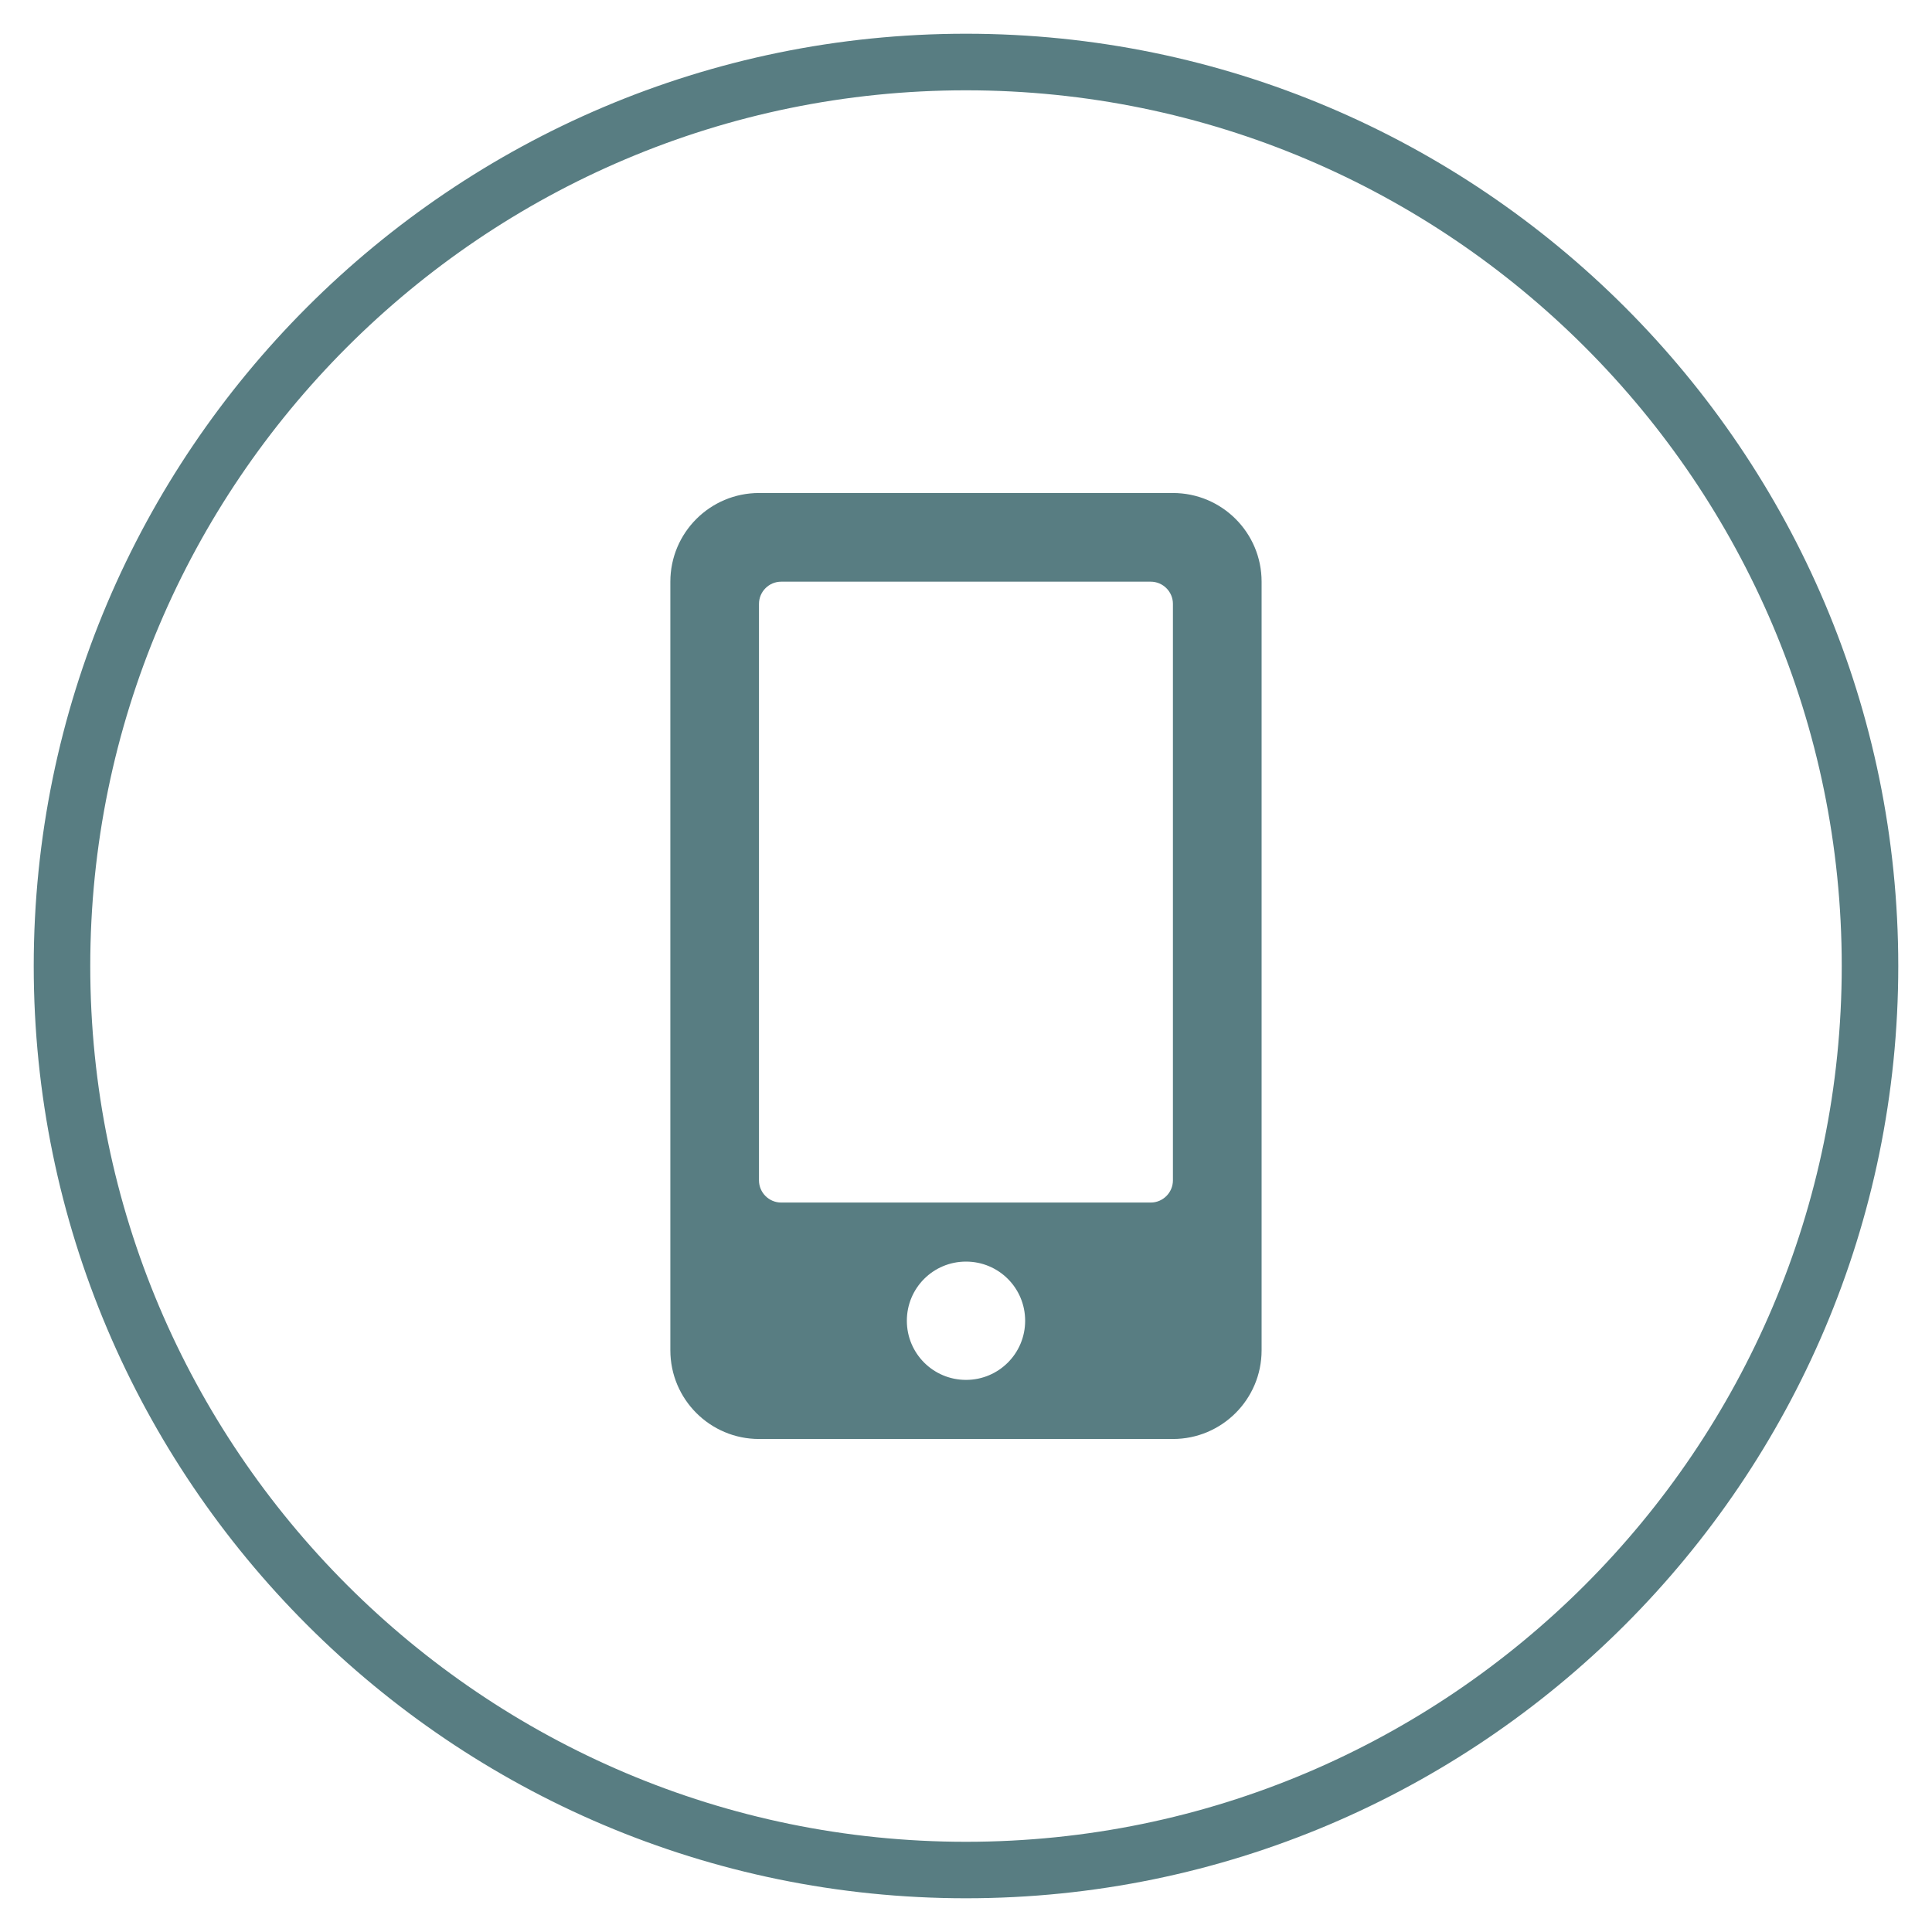 <?xml version="1.0" encoding="utf-8"?>
<!-- Generator: Adobe Illustrator 17.0.0, SVG Export Plug-In . SVG Version: 6.00 Build 0)  -->
<!DOCTYPE svg PUBLIC "-//W3C//DTD SVG 1.1//EN" "http://www.w3.org/Graphics/SVG/1.1/DTD/svg11.dtd">
<svg version="1.1" id="Livello_1" xmlns="http://www.w3.org/2000/svg" xmlns:xlink="http://www.w3.org/1999/xlink" x="0px" y="0px"
	 width="39px" height="39px" viewBox="0 0 39 39" enable-background="new 0 0 39 39" xml:space="preserve">
<g>
	<g>
		<path fill="#587D82" d="M19.5,38.319c-10.377,0-18.819-8.441-18.819-18.818S9.123,0.681,19.5,0.681
			c10.377,0,18.819,8.442,18.819,18.819S29.878,38.319,19.5,38.319z M19.5,1.823c-9.748,0-17.678,7.93-17.678,17.678
			c0,9.747,7.93,17.678,17.678,17.678S37.178,29.248,37.178,19.5C37.178,9.753,29.248,1.823,19.5,1.823z"/>
	</g>
	<g>
		<path fill="#587D82" d="M23.677,9.952h-8.355c-0.988,0-1.79,0.802-1.79,1.79v15.516c0,0.988,0.802,1.79,1.79,1.79h8.355
			c0.988,0,1.79-0.802,1.79-1.79V11.742C25.468,10.754,24.666,9.952,23.677,9.952z M19.5,27.855c-0.66,0-1.194-0.533-1.194-1.194
			s0.533-1.194,1.194-1.194s1.194,0.533,1.194,1.194S20.16,27.855,19.5,27.855z M23.677,23.827c0,0.246-0.201,0.448-0.448,0.448
			h-7.46c-0.246,0-0.448-0.201-0.448-0.448V12.19c0-0.246,0.201-0.448,0.448-0.448h7.46c0.246,0,0.448,0.201,0.448,0.448V23.827z"/>
	</g>
</g>
</svg>
